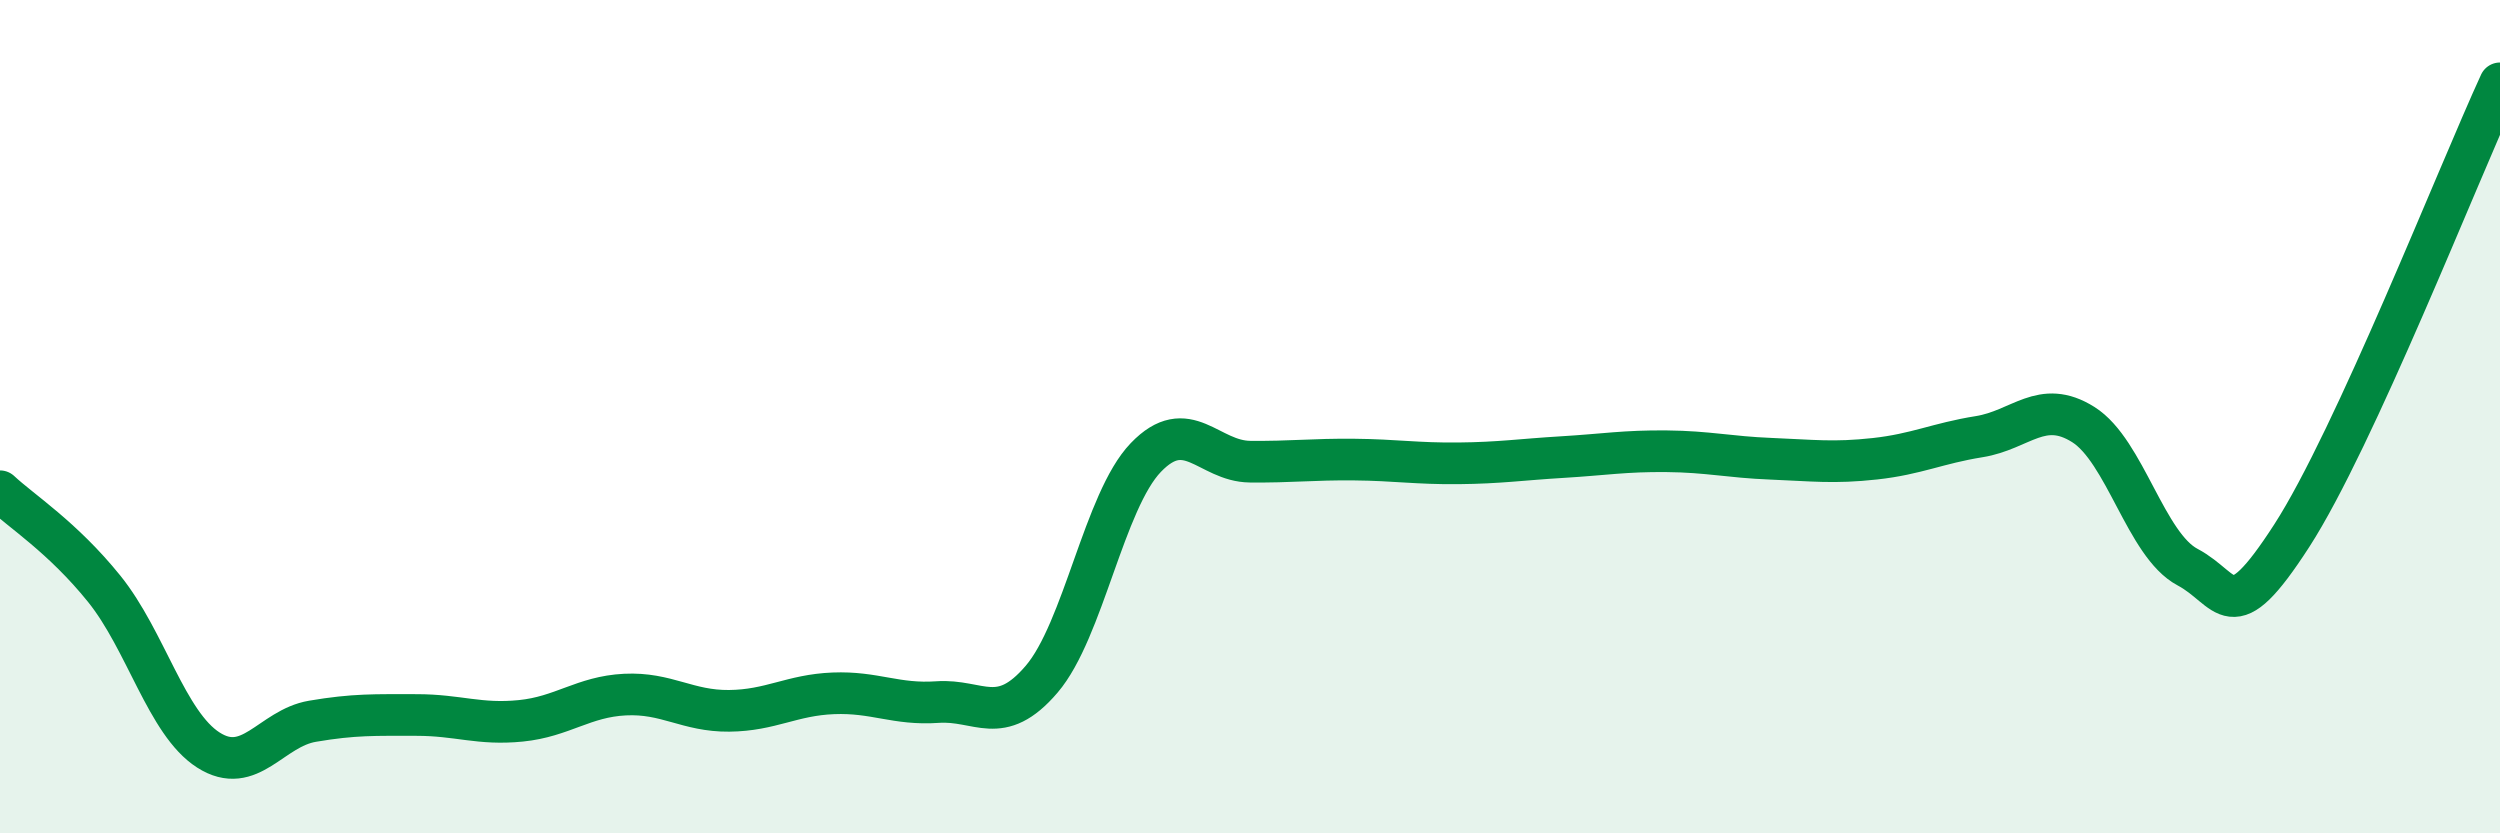 
    <svg width="60" height="20" viewBox="0 0 60 20" xmlns="http://www.w3.org/2000/svg">
      <path
        d="M 0,11.79 C 0.5,12.26 1.5,12.89 2.5,14.13 C 3.5,15.37 4,17.36 5,18 C 6,18.64 6.5,17.48 7.5,17.31 C 8.5,17.14 9,17.16 10,17.16 C 11,17.16 11.5,17.4 12.5,17.3 C 13.5,17.2 14,16.72 15,16.67 C 16,16.62 16.5,17.07 17.5,17.06 C 18.5,17.05 19,16.68 20,16.64 C 21,16.6 21.5,16.92 22.5,16.85 C 23.5,16.78 24,17.47 25,16.3 C 26,15.13 26.5,12.02 27.5,10.98 C 28.5,9.94 29,11.07 30,11.08 C 31,11.09 31.5,11.02 32.5,11.03 C 33.5,11.04 34,11.13 35,11.12 C 36,11.11 36.5,11.03 37.5,10.97 C 38.5,10.91 39,10.82 40,10.83 C 41,10.84 41.5,10.97 42.5,11.01 C 43.5,11.05 44,11.12 45,11.01 C 46,10.9 46.5,10.64 47.5,10.48 C 48.5,10.32 49,9.56 50,10.19 C 51,10.82 51.5,13.08 52.5,13.61 C 53.5,14.14 53.5,15.18 55,12.86 C 56.5,10.54 59,4.17 60,2L60 20L0 20Z"
        fill="#008740"
        opacity="0.1"
        stroke-linecap="round"
        stroke-linejoin="round"
      />
      <path
        d="M 0,11.79 C 0.5,12.26 1.5,12.89 2.5,14.13 C 3.5,15.37 4,17.36 5,18 C 6,18.64 6.5,17.48 7.5,17.31 C 8.5,17.14 9,17.16 10,17.16 C 11,17.16 11.5,17.4 12.5,17.3 C 13.5,17.2 14,16.72 15,16.67 C 16,16.62 16.5,17.07 17.5,17.06 C 18.5,17.05 19,16.68 20,16.64 C 21,16.6 21.5,16.92 22.5,16.85 C 23.5,16.78 24,17.47 25,16.3 C 26,15.13 26.5,12.02 27.5,10.98 C 28.5,9.94 29,11.07 30,11.08 C 31,11.09 31.5,11.02 32.5,11.03 C 33.5,11.04 34,11.13 35,11.12 C 36,11.11 36.5,11.03 37.5,10.97 C 38.5,10.91 39,10.82 40,10.83 C 41,10.84 41.5,10.97 42.5,11.01 C 43.5,11.05 44,11.12 45,11.01 C 46,10.9 46.5,10.64 47.5,10.48 C 48.5,10.32 49,9.56 50,10.19 C 51,10.82 51.5,13.08 52.5,13.61 C 53.5,14.14 53.5,15.18 55,12.86 C 56.5,10.54 59,4.17 60,2"
        stroke="#008740"
        stroke-width="1"
        fill="none"
        stroke-linecap="round"
        stroke-linejoin="round"
      />
    </svg>
  